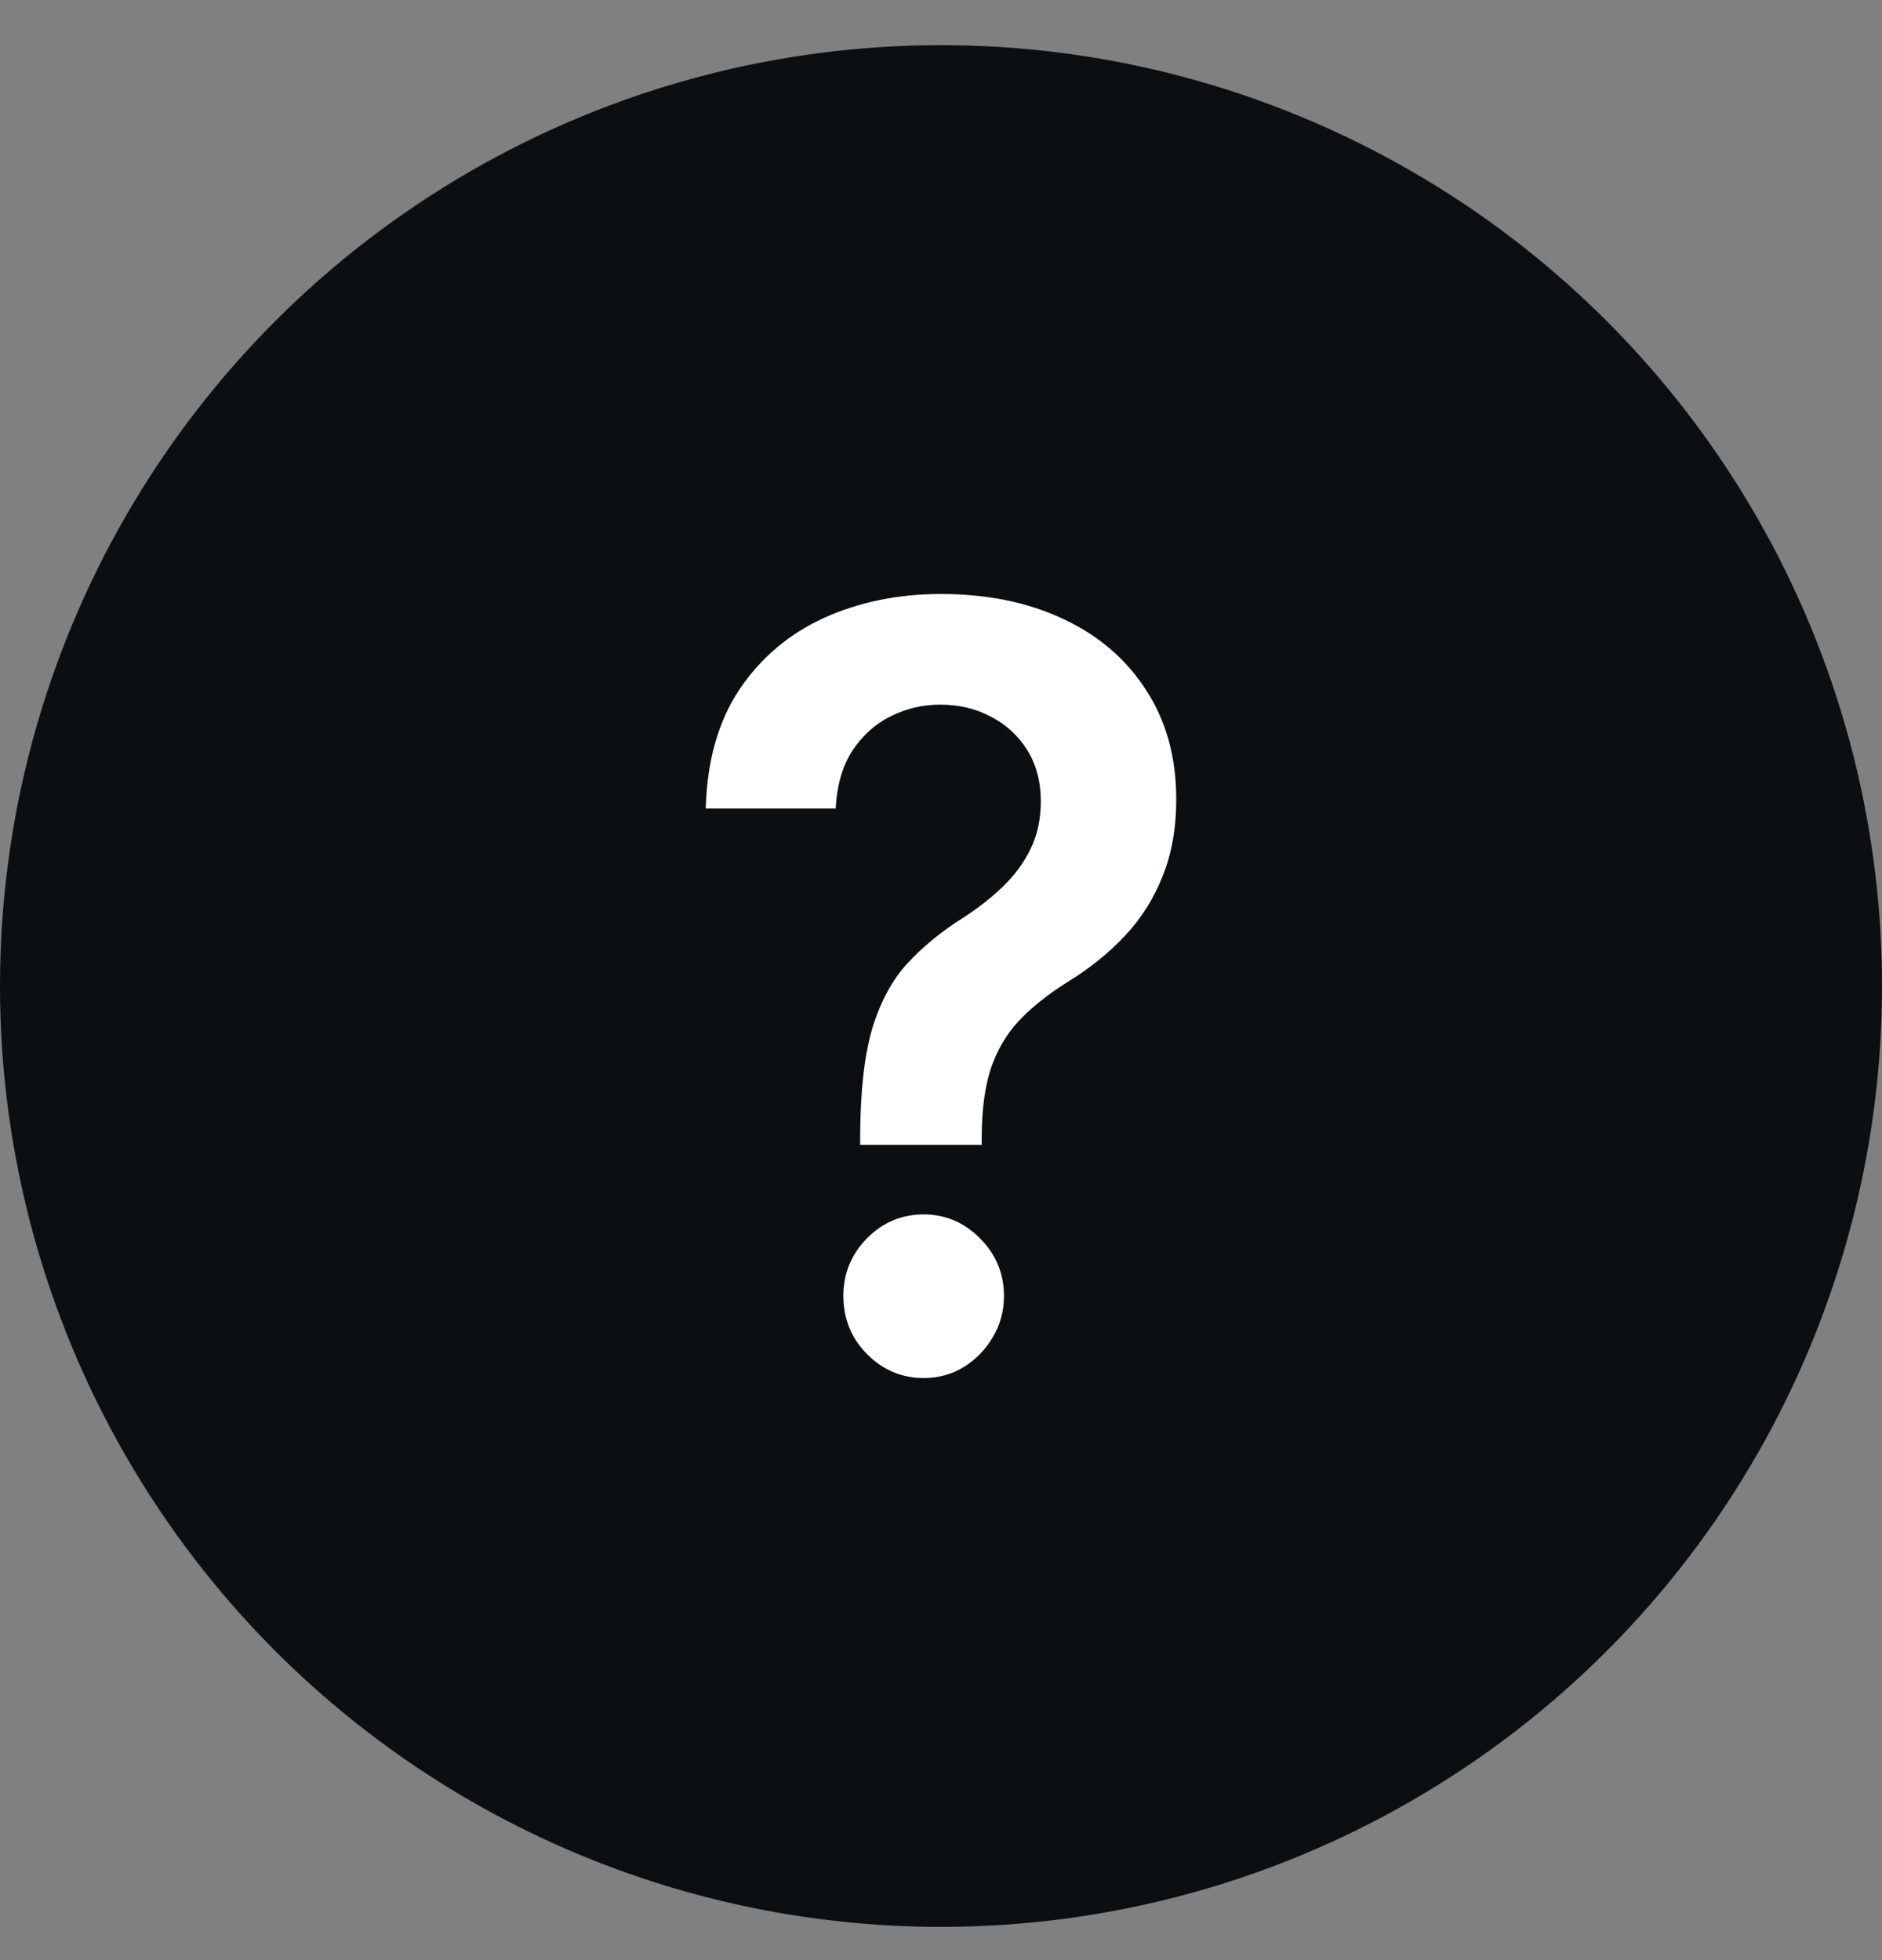 <svg width="24" height="25" viewBox="0 0 24 25" fill="none" xmlns="http://www.w3.org/2000/svg">
<rect x="0" y="0" width="24" height="25" fill="#808080" stroke="none"/>
<circle cx="12" cy="12.576" r="12" fill="#0C0F11"/>
<path d="M10.969 14.602V14.478C10.972 13.903 11.025 13.445 11.127 13.105C11.233 12.765 11.382 12.492 11.574 12.285C11.767 12.076 12.001 11.883 12.277 11.709C12.466 11.588 12.635 11.456 12.784 11.313C12.936 11.167 13.056 11.005 13.143 10.827C13.23 10.646 13.273 10.444 13.273 10.222C13.273 9.971 13.216 9.753 13.101 9.569C12.986 9.384 12.831 9.241 12.635 9.14C12.443 9.038 12.227 8.987 11.988 8.987C11.768 8.987 11.559 9.036 11.36 9.135C11.165 9.23 11.002 9.376 10.871 9.573C10.744 9.767 10.673 10.013 10.657 10.312H9C9.016 9.708 9.158 9.203 9.428 8.796C9.701 8.39 10.061 8.085 10.508 7.881C10.958 7.678 11.455 7.576 11.998 7.576C12.59 7.576 13.112 7.683 13.562 7.896C14.015 8.108 14.367 8.412 14.618 8.806C14.873 9.197 15 9.661 15 10.198C15 10.56 14.943 10.884 14.828 11.17C14.716 11.456 14.556 11.71 14.348 11.933C14.14 12.155 13.894 12.354 13.608 12.528C13.357 12.687 13.15 12.853 12.989 13.024C12.831 13.196 12.713 13.398 12.635 13.63C12.561 13.858 12.522 14.141 12.519 14.478V14.602H10.969ZM11.779 17.576C11.5 17.576 11.259 17.474 11.057 17.271C10.856 17.068 10.755 16.82 10.755 16.528C10.755 16.242 10.856 15.997 11.057 15.793C11.259 15.59 11.5 15.489 11.779 15.489C12.055 15.489 12.294 15.59 12.496 15.793C12.7 15.997 12.803 16.242 12.803 16.528C12.803 16.721 12.755 16.898 12.659 17.057C12.566 17.215 12.441 17.343 12.286 17.438C12.134 17.53 11.965 17.576 11.779 17.576Z" fill="white"/>
</svg>
